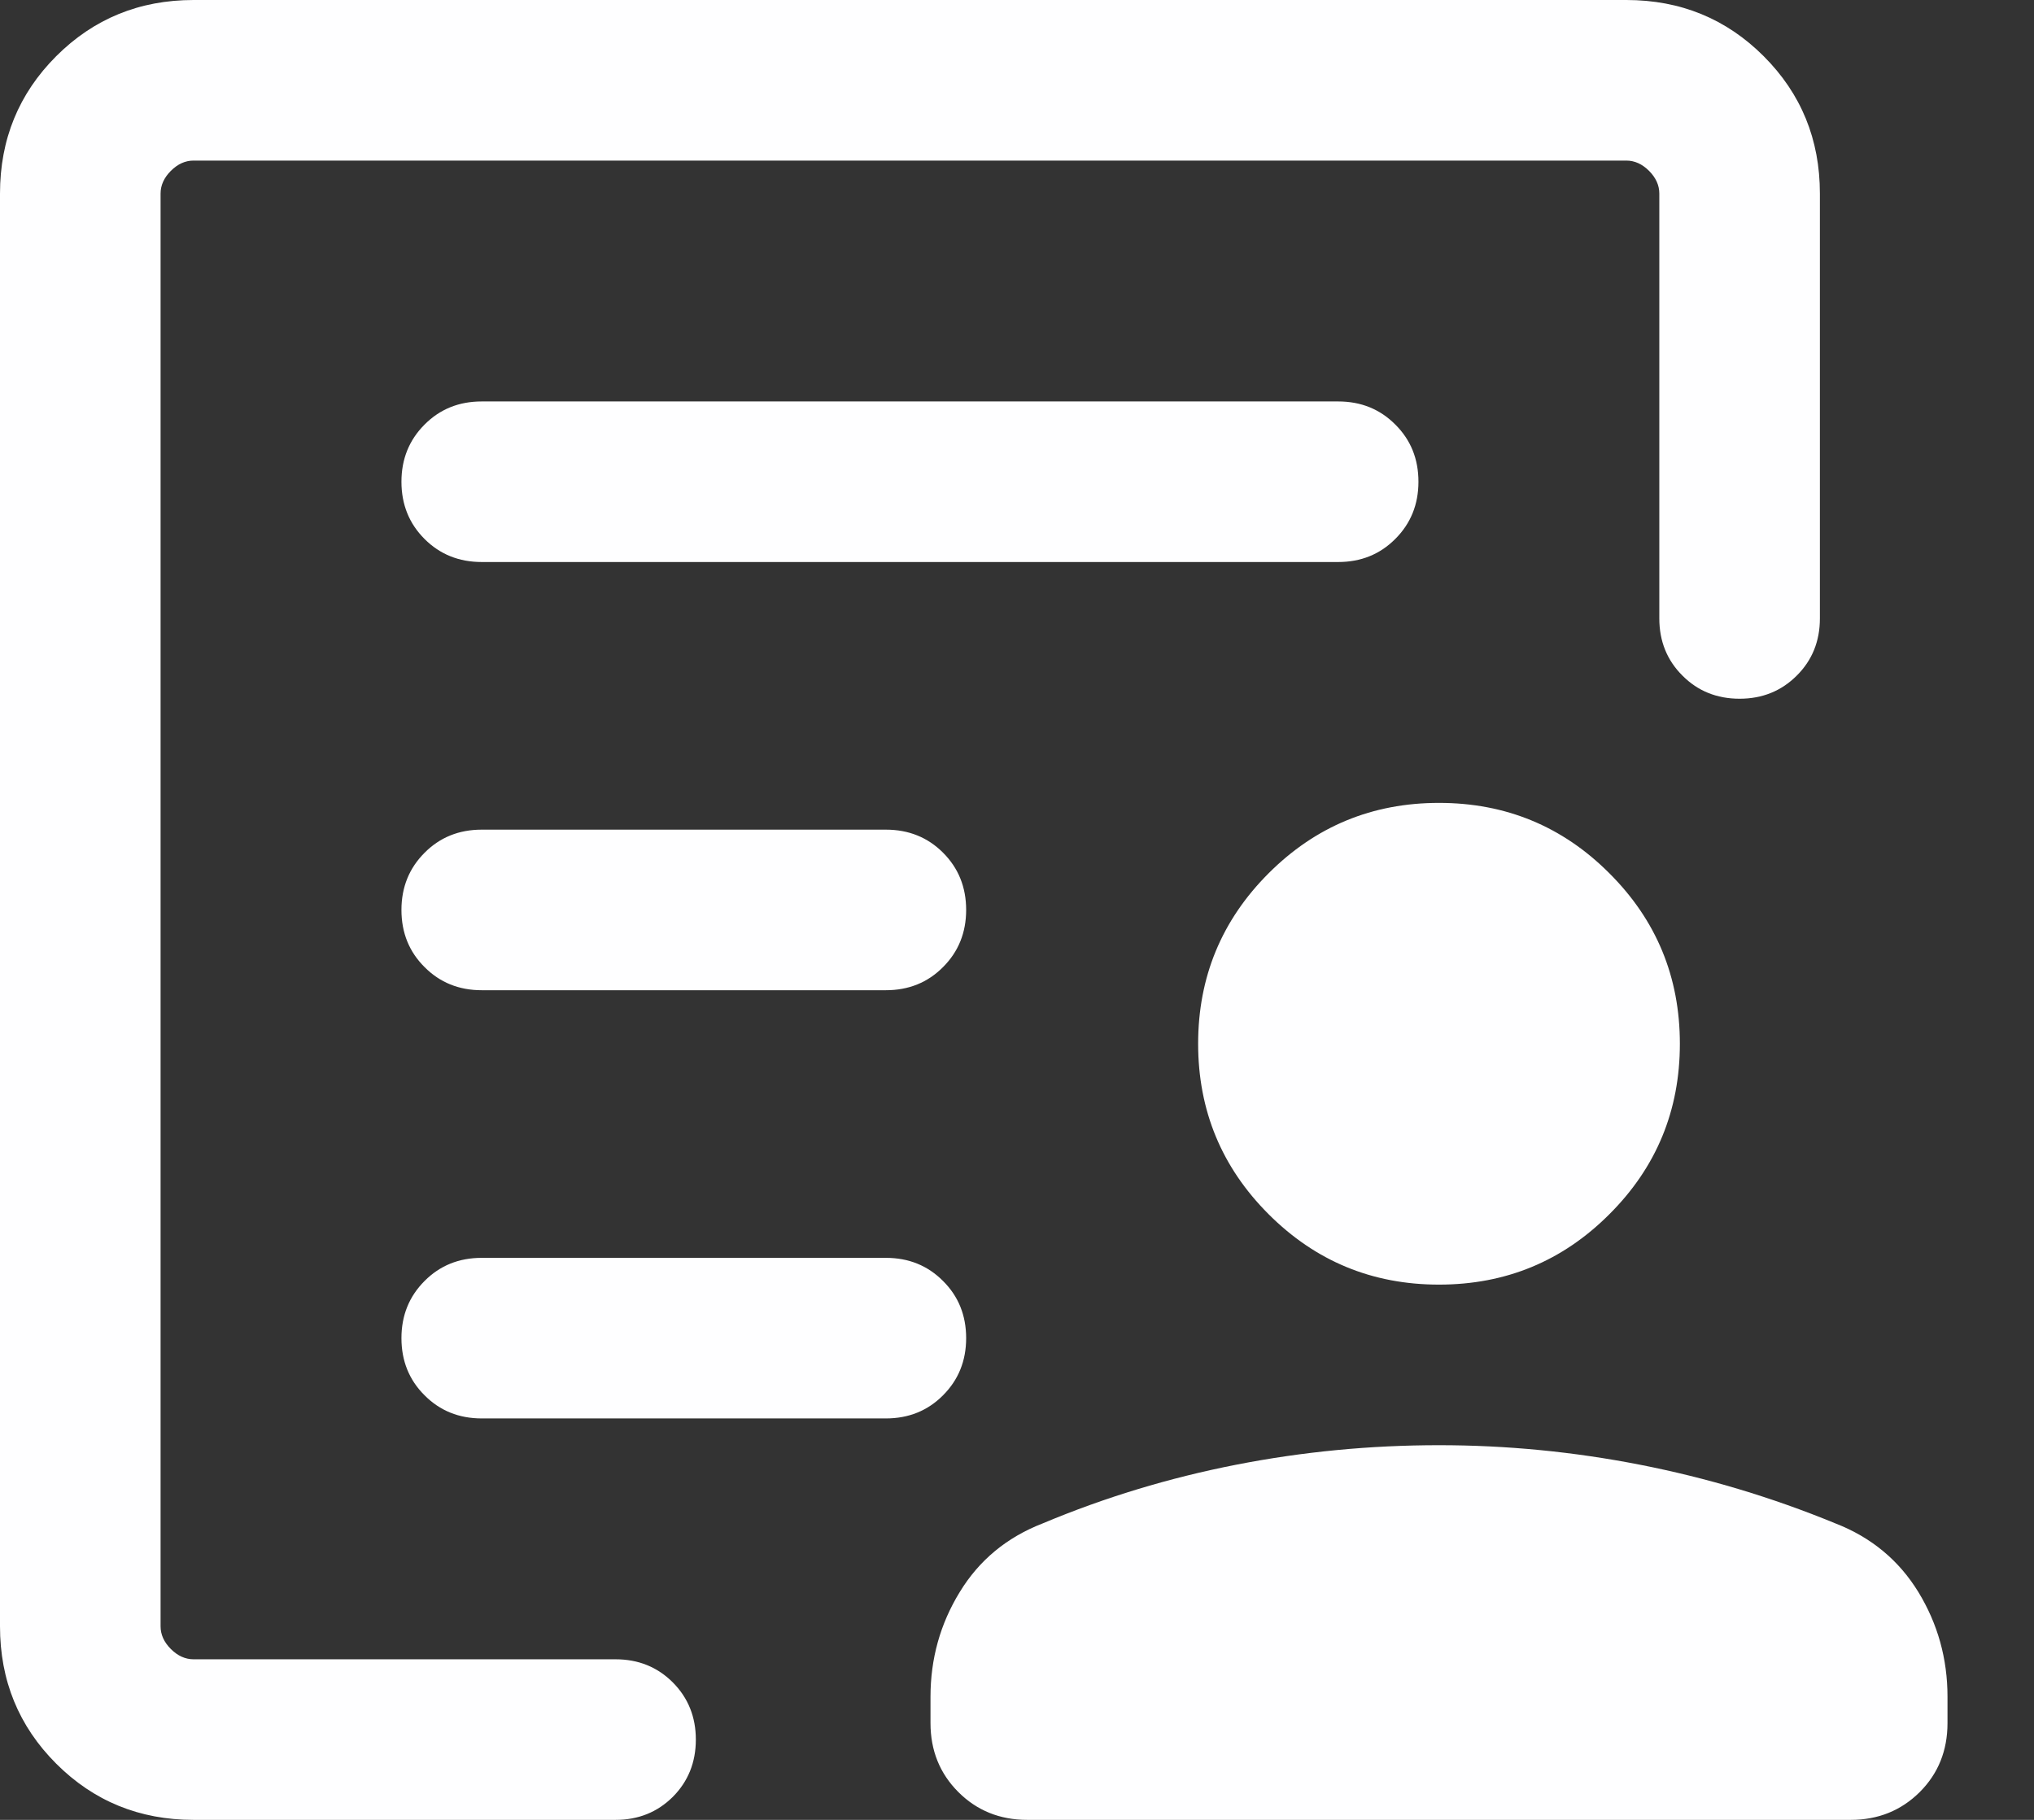 <?xml version="1.0" encoding="utf-8"?>
<svg xmlns="http://www.w3.org/2000/svg" fill="none" height="100%" overflow="visible" preserveAspectRatio="none" style="display: block;" viewBox="0 0 19 17" width="100%">
<rect x="0" y="0" width="19" height="17" fill="#333333" stroke="none"/>
<path d="M1.5 15.5V1.5V5.831V5.308V15.5ZM4.5 9.25H8.275C8.488 9.25 8.666 9.178 8.809 9.034C8.953 8.89 9.025 8.712 9.025 8.5C9.025 8.287 8.953 8.109 8.809 7.965C8.666 7.822 8.488 7.75 8.275 7.75H4.5C4.287 7.75 4.109 7.822 3.966 7.966C3.822 8.11 3.75 8.288 3.75 8.5C3.75 8.713 3.822 8.891 3.966 9.034C4.109 9.178 4.287 9.25 4.5 9.25ZM4.5 13.25H8.275C8.488 13.25 8.666 13.178 8.809 13.034C8.953 12.89 9.025 12.712 9.025 12.5C9.025 12.287 8.953 12.109 8.809 11.966C8.666 11.822 8.488 11.75 8.275 11.75H4.5C4.287 11.75 4.109 11.822 3.966 11.966C3.822 12.11 3.75 12.288 3.75 12.5C3.75 12.713 3.822 12.891 3.966 13.034C4.109 13.178 4.287 13.25 4.5 13.25ZM4.5 5.25H12.5C12.713 5.25 12.891 5.178 13.034 5.034C13.178 4.89 13.25 4.712 13.25 4.5C13.25 4.287 13.178 4.109 13.034 3.966C12.891 3.822 12.713 3.75 12.5 3.75H4.5C4.287 3.75 4.109 3.822 3.966 3.966C3.822 4.11 3.75 4.288 3.75 4.5C3.75 4.713 3.822 4.891 3.966 5.035C4.109 5.178 4.287 5.25 4.5 5.25ZM1.808 17C1.303 17 0.875 16.825 0.525 16.475C0.175 16.125 0 15.697 0 15.192V1.808C0 1.303 0.175 0.875 0.525 0.525C0.875 0.175 1.303 0 1.808 0H15.192C15.697 0 16.125 0.175 16.475 0.525C16.825 0.875 17 1.303 17 1.808V5.777C17 5.989 16.928 6.168 16.784 6.311C16.64 6.455 16.462 6.527 16.25 6.527C16.037 6.527 15.859 6.455 15.716 6.311C15.572 6.168 15.5 5.989 15.5 5.777V1.808C15.5 1.731 15.468 1.66 15.404 1.596C15.34 1.532 15.269 1.5 15.192 1.5H1.808C1.731 1.5 1.66 1.532 1.596 1.596C1.532 1.66 1.5 1.731 1.5 1.808V15.192C1.5 15.269 1.532 15.34 1.596 15.404C1.66 15.468 1.731 15.5 1.808 15.5H5.75C5.963 15.5 6.141 15.572 6.285 15.716C6.428 15.86 6.5 16.038 6.5 16.25C6.5 16.463 6.428 16.641 6.285 16.785C6.141 16.928 5.963 17 5.75 17H1.808ZM13.442 12C12.819 12 12.289 11.781 11.85 11.342C11.412 10.904 11.192 10.373 11.192 9.75C11.192 9.127 11.412 8.596 11.85 8.158C12.289 7.719 12.819 7.5 13.442 7.5C14.065 7.5 14.596 7.719 15.034 8.158C15.473 8.596 15.692 9.127 15.692 9.75C15.692 10.373 15.473 10.904 15.034 11.342C14.596 11.781 14.065 12 13.442 12ZM13.442 13.5C14.073 13.5 14.7 13.561 15.322 13.683C15.944 13.805 16.553 13.987 17.146 14.231C17.48 14.361 17.738 14.575 17.92 14.872C18.101 15.169 18.192 15.495 18.192 15.85V16.096C18.192 16.352 18.106 16.567 17.933 16.74C17.759 16.913 17.544 17 17.288 17H9.596C9.34 17 9.125 16.913 8.952 16.74C8.779 16.567 8.692 16.352 8.692 16.096V15.85C8.692 15.495 8.783 15.169 8.965 14.872C9.146 14.575 9.404 14.361 9.739 14.231C10.32 13.987 10.922 13.805 11.544 13.683C12.166 13.561 12.799 13.5 13.442 13.5Z" fill="#FEFEFF" id="Vector"/>
</svg>